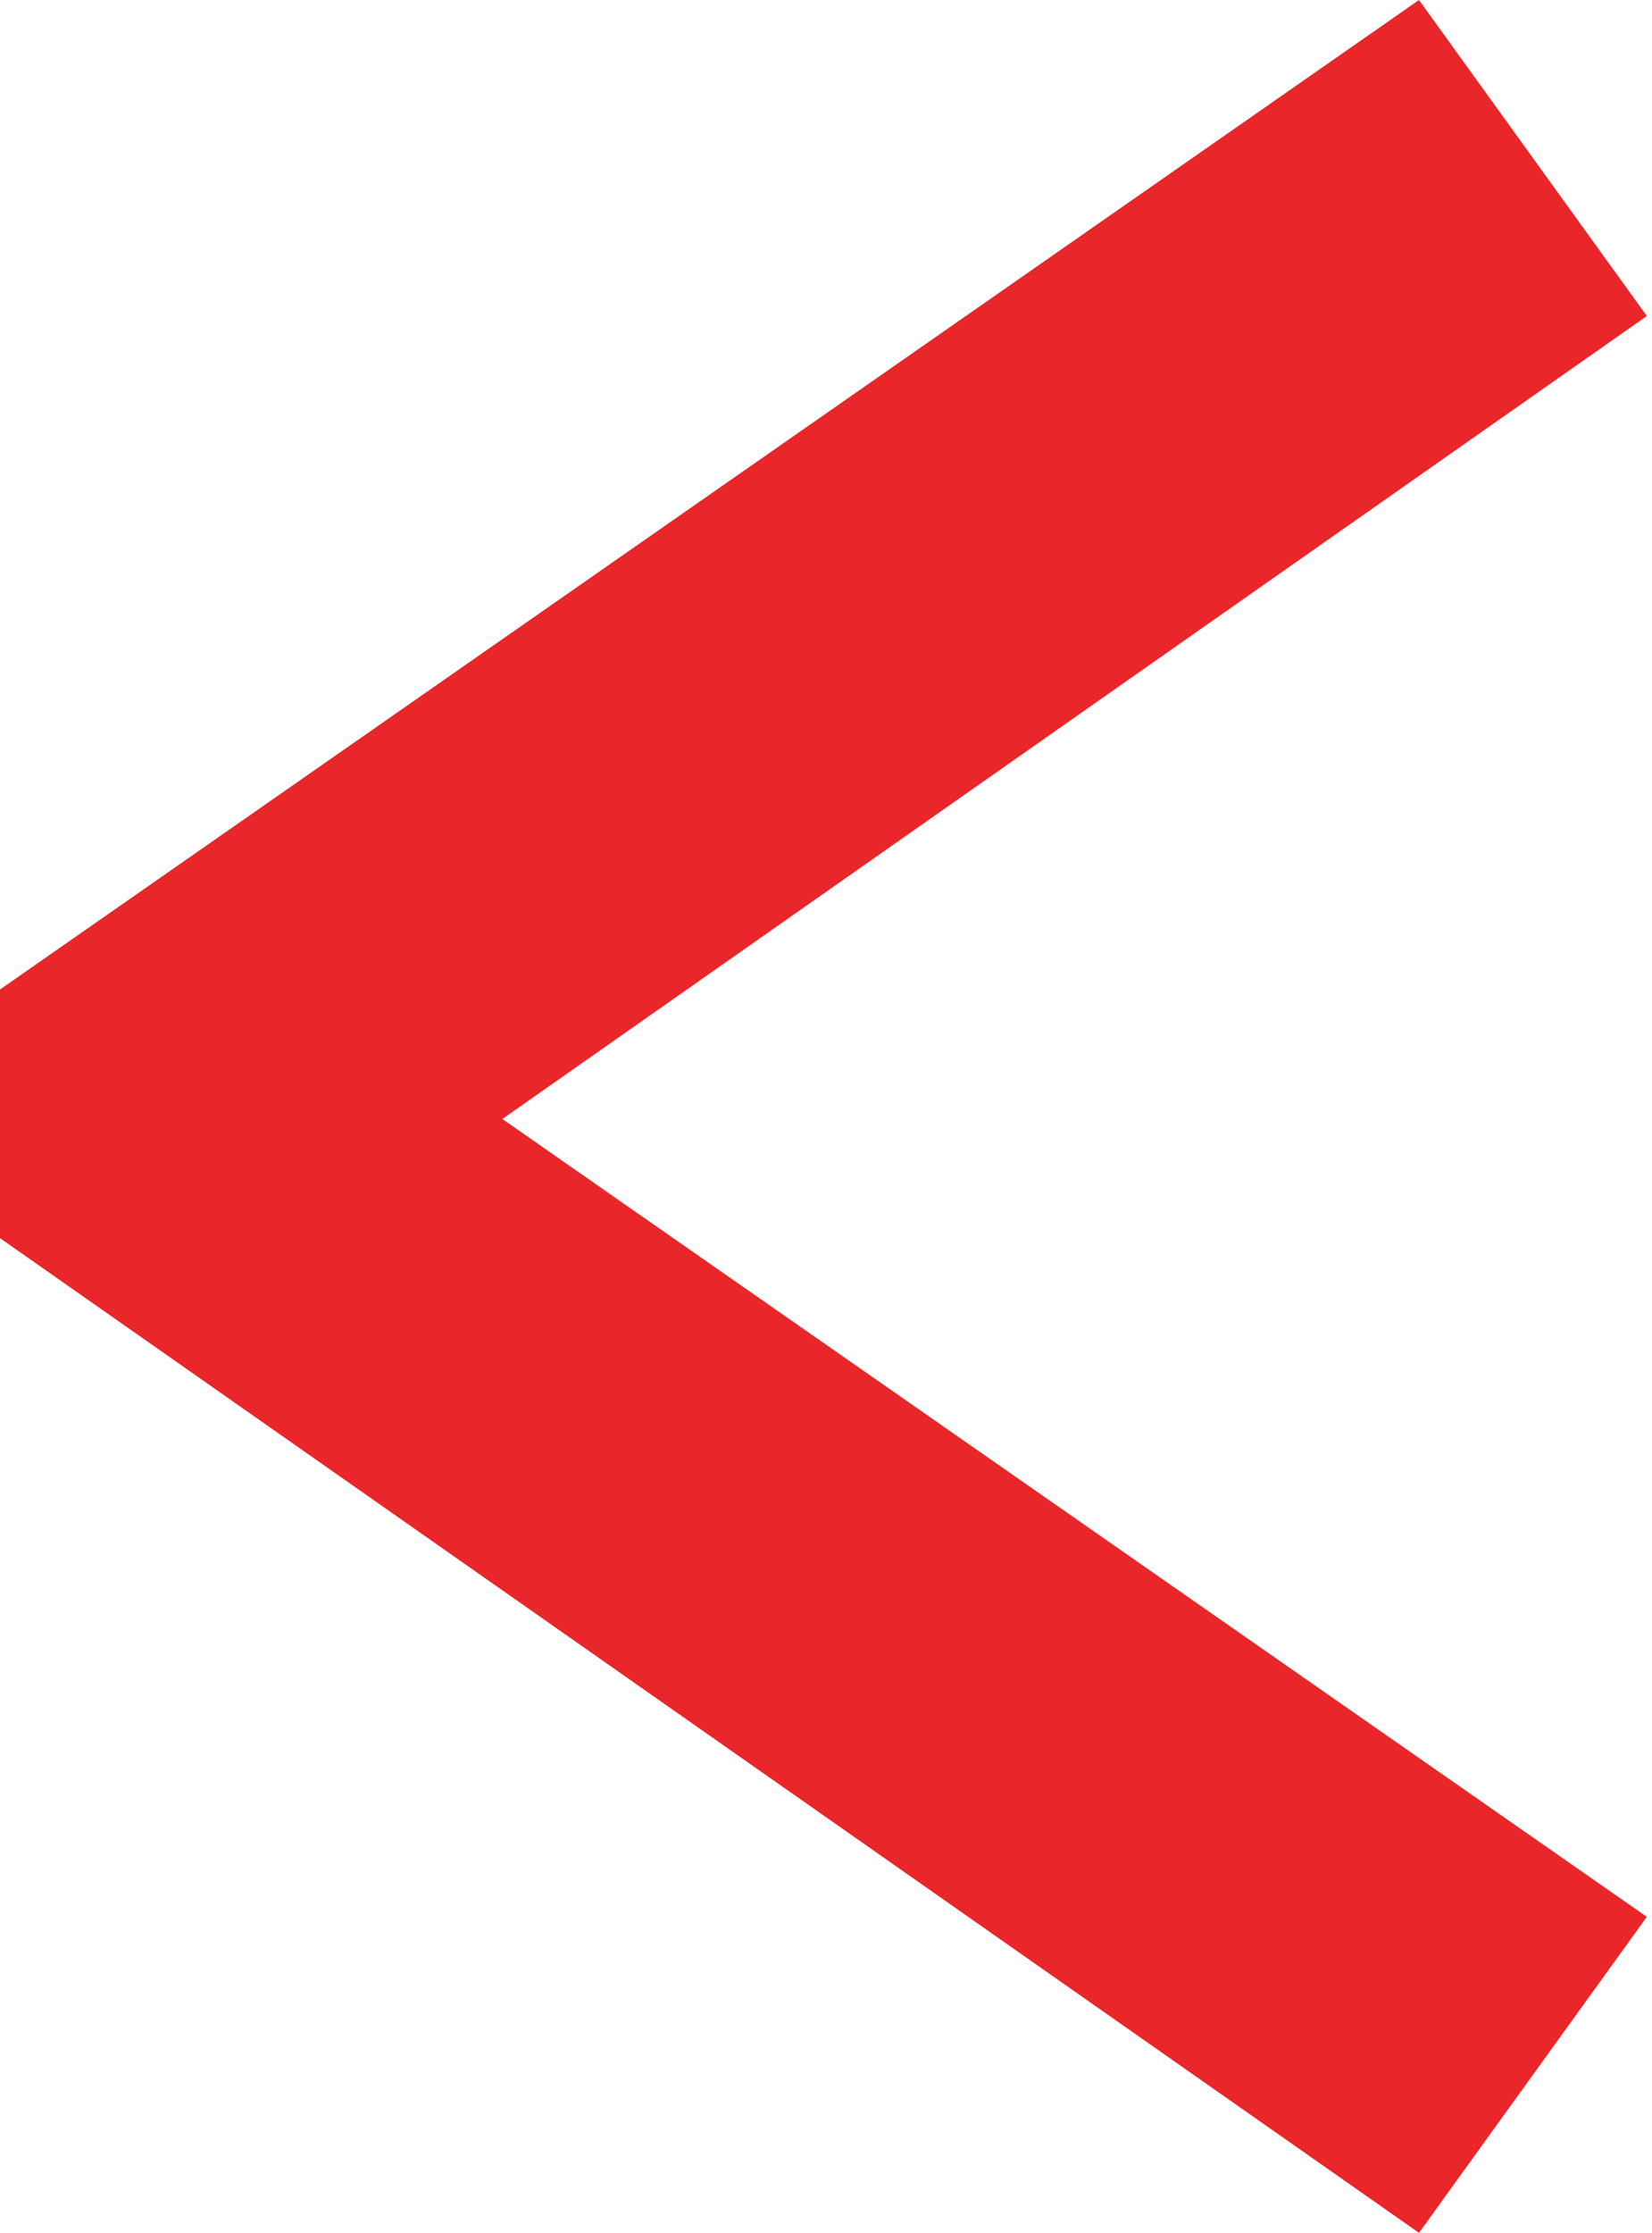 <?xml version="1.0" encoding="utf-8"?>
<!-- Generator: Adobe Illustrator 19.0.0, SVG Export Plug-In . SVG Version: 6.00 Build 0)  -->
<svg version="1.1" id="Layer_1" xmlns="http://www.w3.org/2000/svg" xmlns:xlink="http://www.w3.org/1999/xlink" x="0px" y="0px"
	 viewBox="0 0 31.9 43.1" style="enable-background:new 0 0 31.9 43.1;" xml:space="preserve">
<style type="text/css">
	.st0{fill:#E92629;}
</style>
<g>
	<path class="st0" d="M27.4,43.1L0,23.9v-4.8L27.4,0l4.4,6.1L9.7,21.6l22.1,15.4L27.4,43.1z"/>
</g>
</svg>
